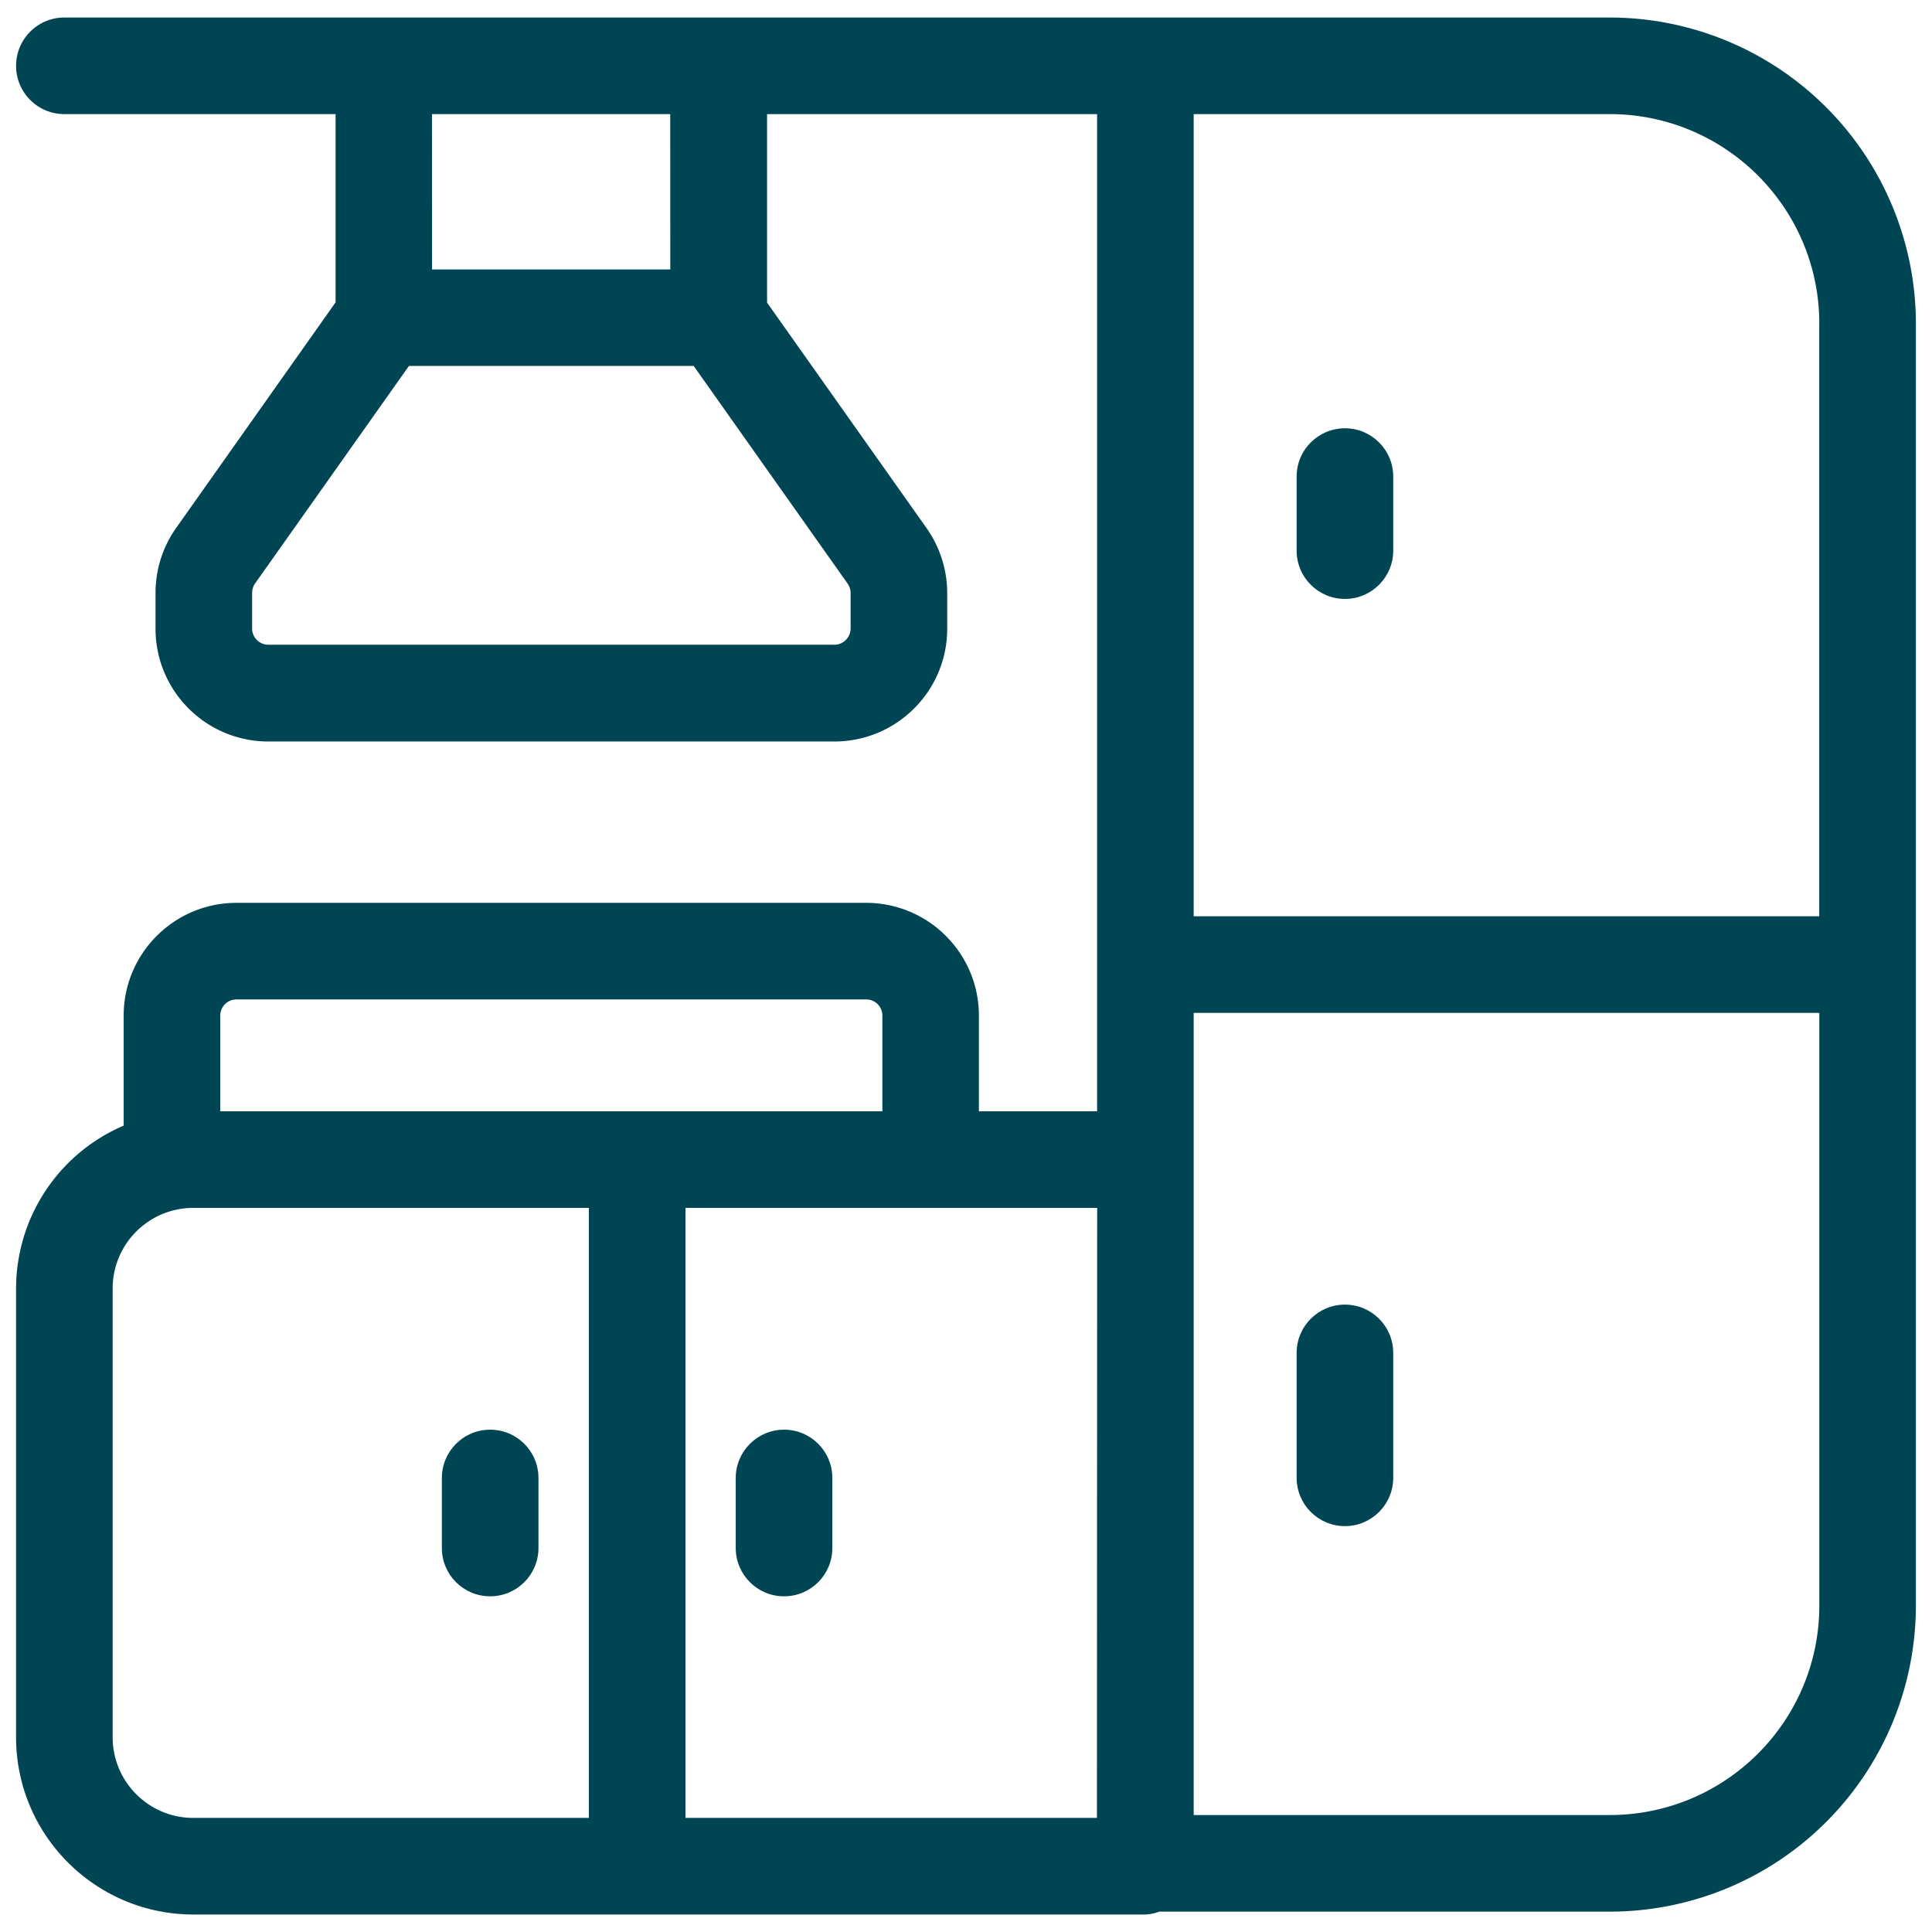 <svg xmlns="http://www.w3.org/2000/svg" width="1600" height="1600" viewBox="0 0 1200 1200"><path fill="#004554" d="M486.98 888c-16.547 0-30 13.453-30 30v43.5c0 16.594 13.453 30 30 30 16.594 0 30-13.406 30-30v-43.594c-.047-16.547-13.453-29.906-30-29.906zM304.45 888c-16.594 0-30 13.453-30 30v43.5c0 16.594 13.406 30 30 30 16.547 0 30-13.406 30-30v-43.594c-.047-16.547-13.453-29.906-30-29.906z"/><path fill="#004554" d="M999.98 10.875h-960c-16.547 0-30 13.453-30 30 0 16.594 13.453 30 30 30h168.47v116.91l-99.094 140.21a69.712 69.712 0 0 0-12.75 40.406v22.172c.047 38.625 31.359 69.938 69.984 69.984H518.3c38.672-.047 69.984-31.359 70.031-69.984v-22.266c-.047-14.438-4.5-28.5-12.844-40.312l-99.047-140.02V70.885h204.98v619.36h-73.406v-59.484c-.047-38.625-31.359-69.938-70.031-69.984h-391.13c-38.672.047-69.984 31.359-70.031 69.984v68.391c-40.5 17.297-66.75 57.047-66.844 101.11v278.86c.094 60.75 49.312 109.92 110.02 110.02h591.42c2.953-.14 5.812-.75 8.578-1.781h279.98c50.391-.047 98.672-20.062 134.29-55.688s55.641-83.906 55.734-134.29v-796.5a190.384 190.384 0 0 0-55.734-134.26c-35.625-35.63-83.906-55.688-134.29-55.734zm129.98 189.98v368.26H741.41V70.875h258.56c71.766.094 129.94 58.266 130.03 129.98zm-601.64 167.44v22.172-.047a10.103 10.103 0 0 1-10.031 10.031h-351.71c-5.484-.047-9.984-4.5-9.984-10.03v-22.126c0-2.11.609-4.125 1.78-5.812l95.626-135.19h176.86l95.578 135.14v.046a9.884 9.884 0 0 1 1.875 5.813zm-111.98-200.95H268.36l-.047-96.469h147.98zm264.98 961.78H425.76v-378.89h255.71zm-544.5-498.37c0-5.531 4.5-9.984 10.031-9.984h391.22-.047c2.672 0 5.203 1.03 7.078 2.906s2.953 4.453 2.953 7.078v59.484h-411.24zm-66.844 448.36v-278.86c.047-27.609 22.406-49.969 50.016-50.016h245.76v378.89h-245.76c-27.609-.047-49.969-22.406-50.016-50.016zm930 48.234h-258.56v-498.24h388.6v368.26c-.094 71.766-58.266 129.89-130.03 129.98z"/><path fill="#004554" d="M835.36 372c16.547 0 30-13.453 30-30v-45.984c0-16.594-13.453-30-30-30s-30 13.406-30 30v46.031c0 16.547 13.453 29.953 30 29.953zM835.36 810.32c-16.547 0-30 13.406-30 30v77.578c0 16.594 13.453 30 30 30s30-13.406 30-30V840.32c0-16.594-13.453-30-30-30z"/></svg>